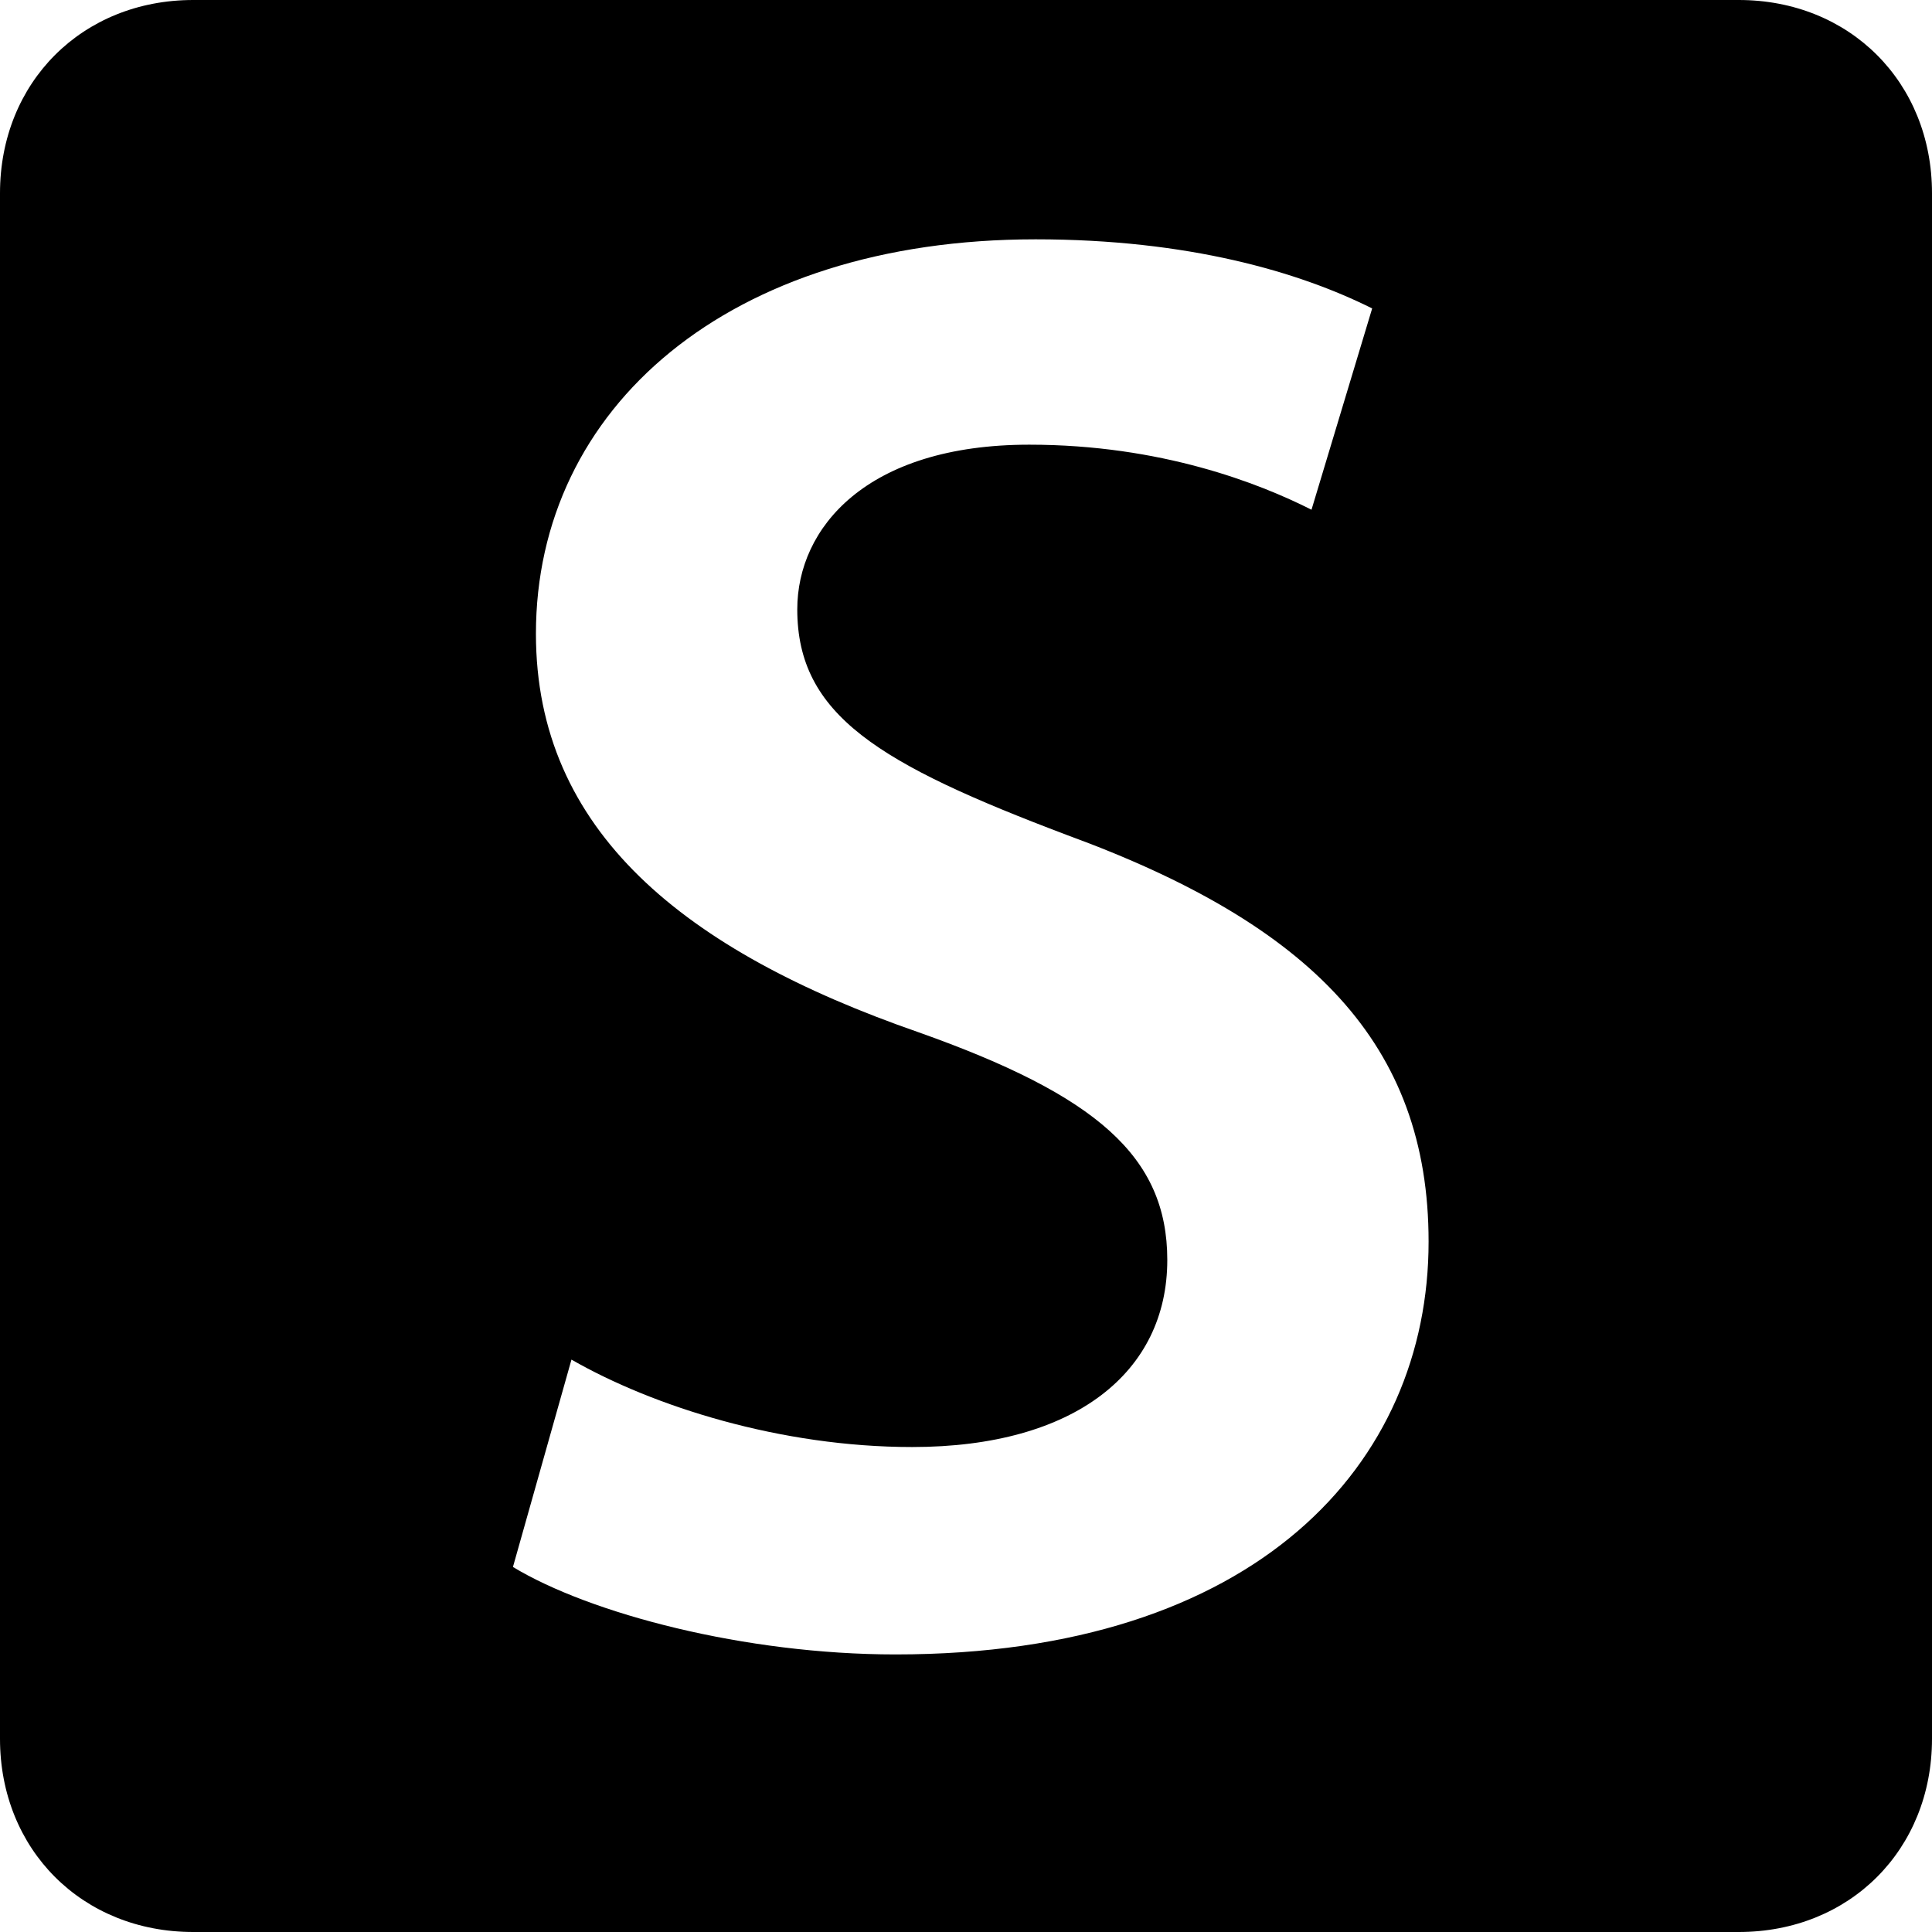 <svg width="48" height="48" viewBox="0 0 48 48" fill="none" xmlns="http://www.w3.org/2000/svg">
<path fill-rule="evenodd" clip-rule="evenodd" d="M0 43.2V4.8C0 2.044 2.044 0 4.8 0H43.2C45.956 0 48 2.044 48 4.8V43.2C48 45.956 45.956 48 43.2 48H4.8C2.044 48 0 45.956 0 43.2ZM22.249 41.104C18.509 41.104 14.666 40.093 12.744 38.931L14.198 33.779C16.224 34.941 19.392 35.951 22.664 35.951C26.715 35.951 29.001 34.082 29.001 31.304C29.001 28.728 27.235 27.212 22.82 25.646C17.003 23.626 13.315 20.645 13.315 15.745C13.315 10.139 18.093 5.946 25.729 5.946C29.52 5.946 32.273 6.754 34.091 7.663L32.584 12.664C31.286 12.008 28.845 11.048 25.573 11.048C21.521 11.048 19.808 13.119 19.808 15.139C19.808 17.766 21.833 18.978 26.508 20.746C32.584 22.969 35.493 25.949 35.493 30.849C35.493 36.355 31.234 41.104 22.249 41.104Z" fill="black"/>
</svg>
